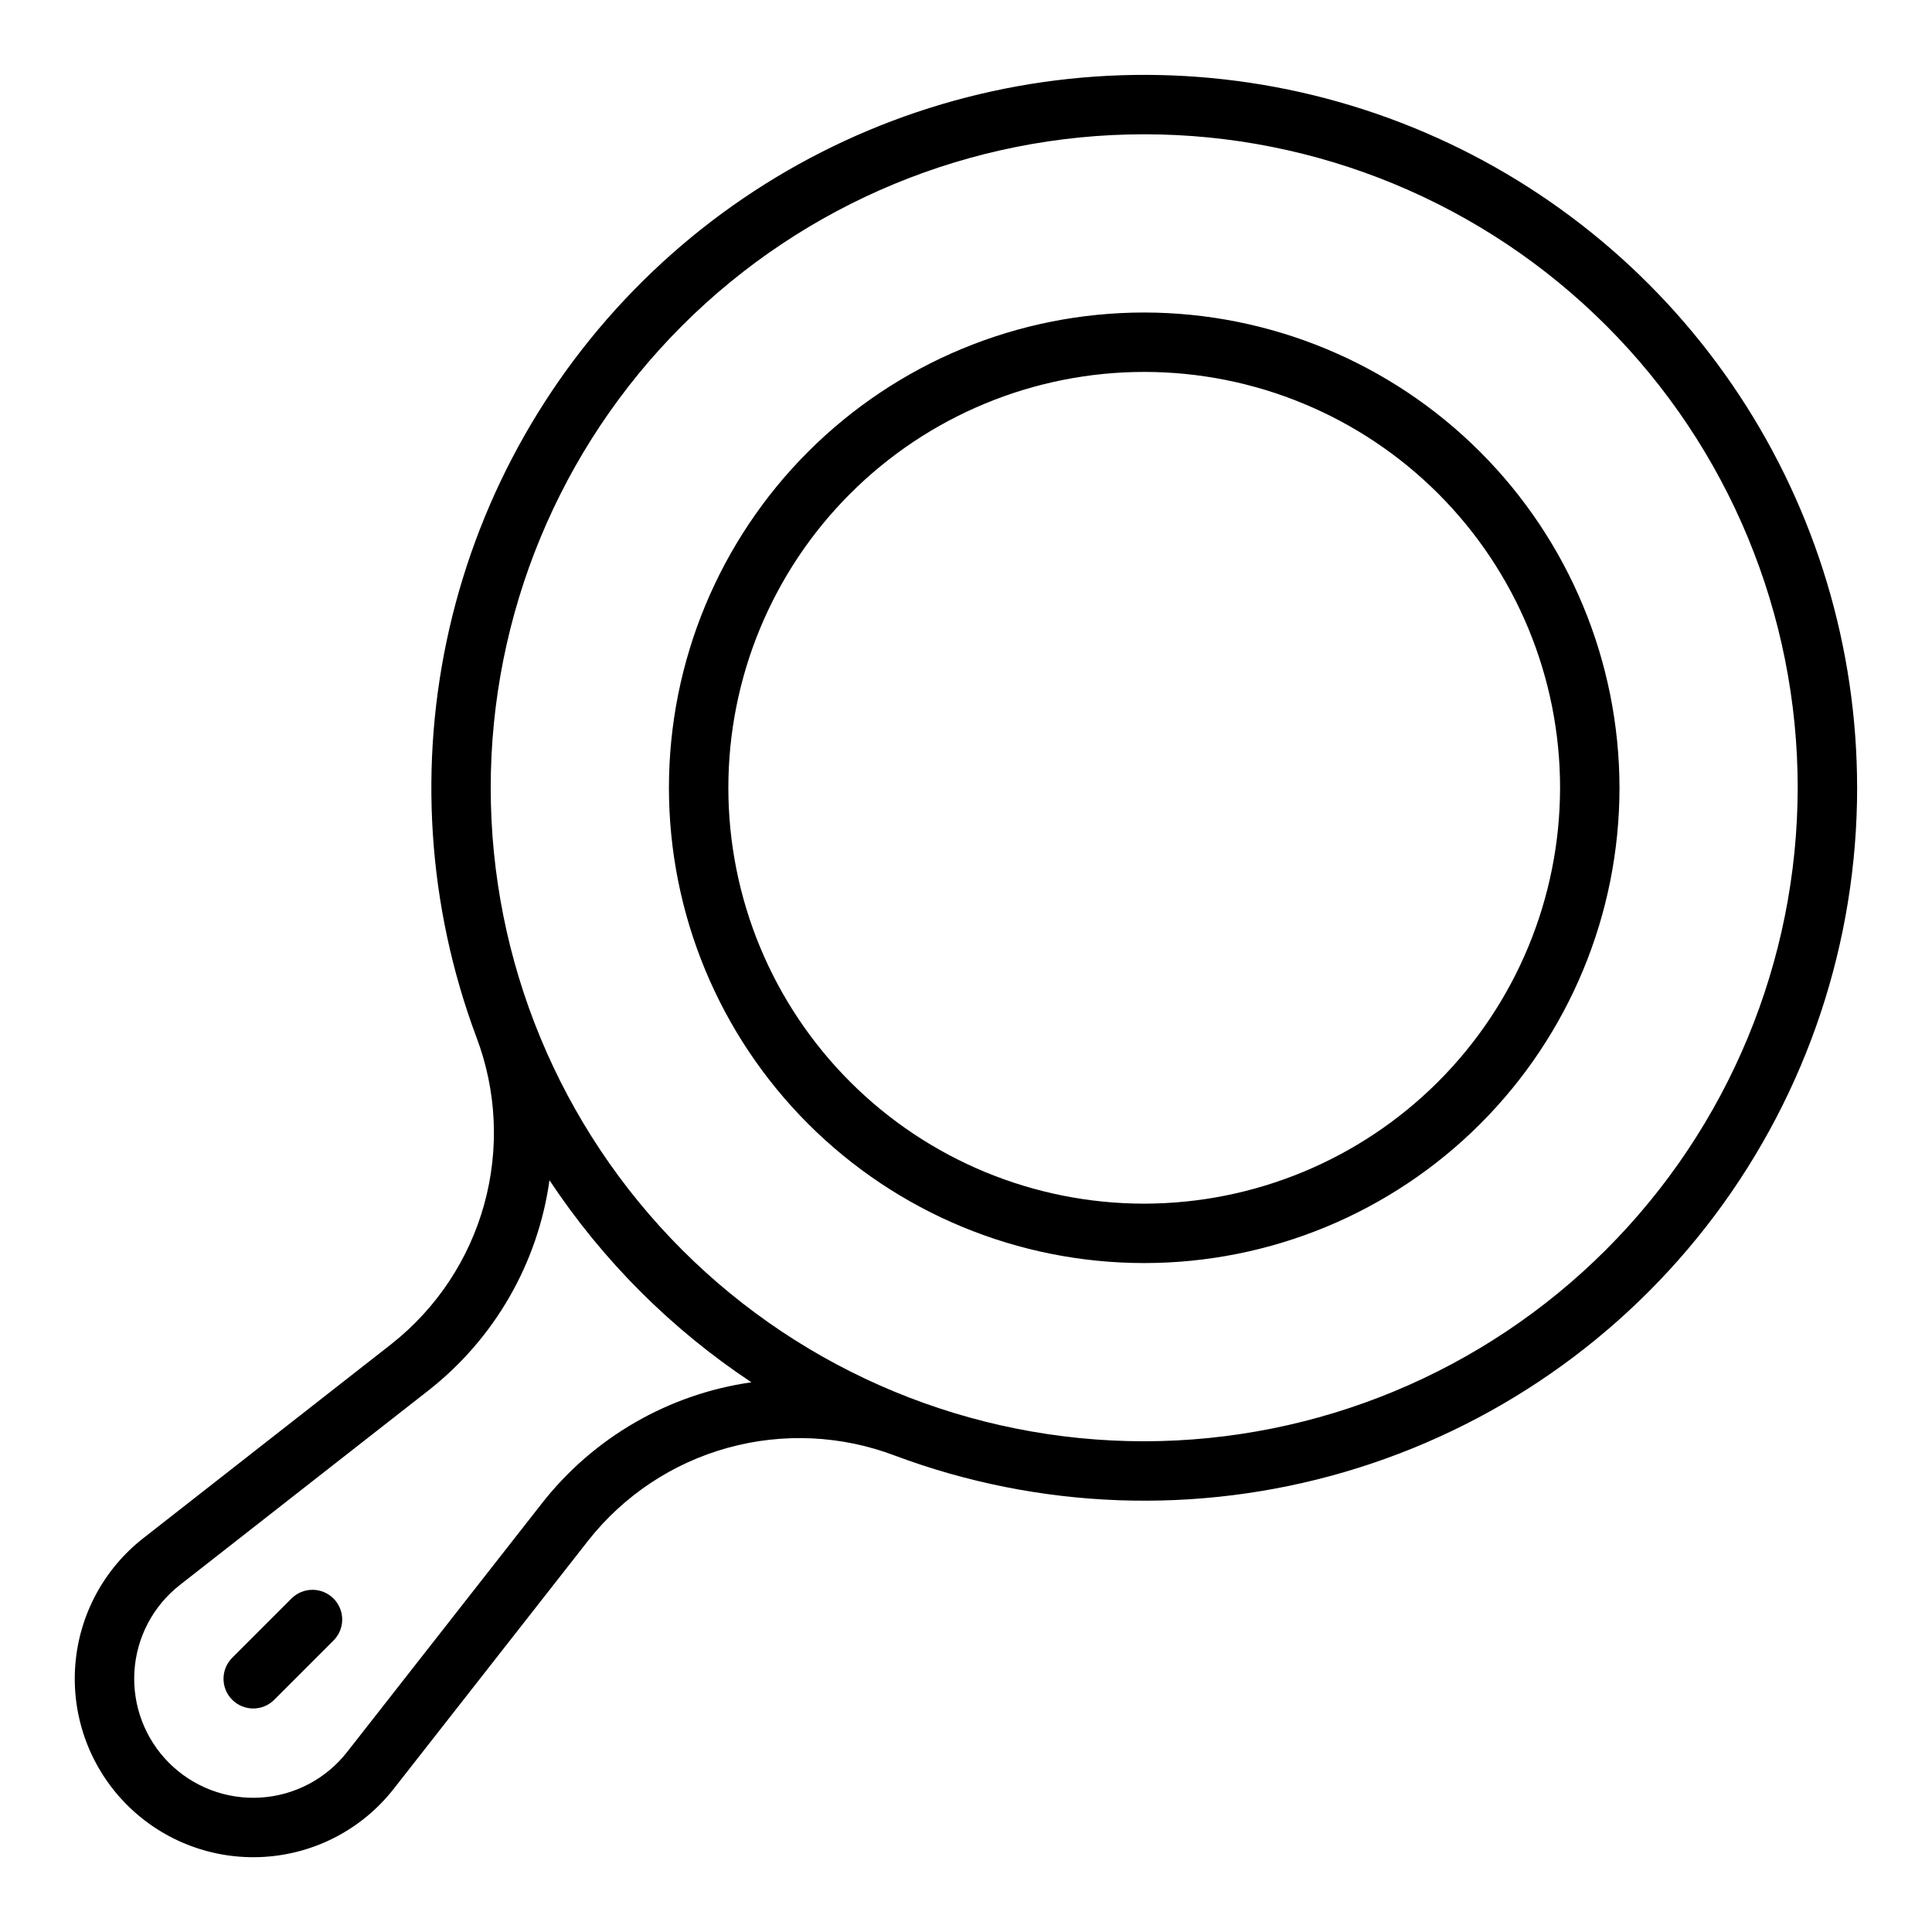 <?xml version="1.0" encoding="UTF-8"?>
<!-- Uploaded to: ICON Repo, www.svgrepo.com, Generator: ICON Repo Mixer Tools -->
<svg fill="#000000" width="800px" height="800px" version="1.1" viewBox="144 144 512 512" xmlns="http://www.w3.org/2000/svg">
 <path d="m232.38 567.62c1.477 1.477 2.309 3.477 2.309 5.566 0 2.086-0.832 4.09-2.309 5.566l-15.742 15.742c-3.082 3.043-8.039 3.027-11.098-0.035-3.059-3.059-3.074-8.016-0.035-11.094l15.746-15.746c1.473-1.477 3.477-2.305 5.562-2.305 2.09 0 4.09 0.828 5.566 2.305zm403.78-214.85c0.008 40.828-13.211 80.555-37.676 113.24s-58.863 56.559-98.035 68.051c-39.176 11.492-81.02 9.984-119.27-4.301-14.168-5.387-29.691-6.117-44.305-2.078-14.613 4.035-27.555 12.629-36.949 24.531l-51.566 65.82c-8.34 10.672-20.855 17.246-34.371 18.059-0.945 0.059-1.891 0.086-2.828 0.086-13.215 0.016-25.836-5.5-34.801-15.211-8.965-9.707-13.457-22.727-12.391-35.898s7.598-25.297 18.008-33.434l65.883-51.555v-0.004c11.879-9.41 20.453-22.359 24.477-36.969 4.023-14.609 3.289-30.125-2.098-44.289-12.934-34.648-15.406-72.332-7.121-108.38 8.285-36.043 26.969-68.863 53.73-94.387 26.766-25.527 60.434-42.633 96.828-49.203 36.398-6.57 73.922-2.312 107.92 12.246s62.977 38.773 83.34 69.648c20.363 30.871 31.219 67.043 31.219 104.03zm-293.03 157.55c-21.238-14.086-39.438-32.293-53.512-53.539-3.078 22.012-14.57 41.969-32.059 55.688l-65.887 51.562c-7.117 5.566-11.504 13.914-12.051 22.934-0.547 9.016 2.793 17.836 9.18 24.223 6.387 6.387 15.207 9.734 24.223 9.188s17.367-4.934 22.934-12.043l51.57-65.828c13.672-17.516 33.602-29.051 55.602-32.184zm277.28-157.55c0-45.93-18.246-89.98-50.723-122.46-32.48-32.477-76.531-50.723-122.46-50.723-45.93 0-89.98 18.246-122.46 50.723-32.477 32.48-50.723 76.531-50.723 122.46 0 45.934 18.246 89.98 50.723 122.46 32.48 32.477 76.531 50.723 122.46 50.723 45.914-0.051 89.938-18.312 122.4-50.781 32.469-32.465 50.73-76.484 50.781-122.4zm-47.23 0c0 33.406-13.27 65.441-36.891 89.062-23.621 23.621-55.656 36.891-89.062 36.891s-65.441-13.27-89.062-36.891c-23.621-23.621-36.891-55.656-36.891-89.062 0-33.402 13.27-65.441 36.891-89.062 23.621-23.621 55.656-36.891 89.062-36.891 33.395 0.039 65.406 13.32 89.02 36.934 23.613 23.613 36.895 55.629 36.934 89.02zm-15.742 0h-0.004c0-29.227-11.609-57.262-32.277-77.93-20.668-20.668-48.699-32.277-77.93-32.277s-57.262 11.609-77.93 32.277c-20.668 20.668-32.277 48.703-32.277 77.93 0 29.23 11.609 57.262 32.277 77.93 20.668 20.668 48.699 32.281 77.93 32.281 29.219-0.035 57.23-11.656 77.895-32.316 20.66-20.66 32.281-48.676 32.312-77.895z"/>
</svg>